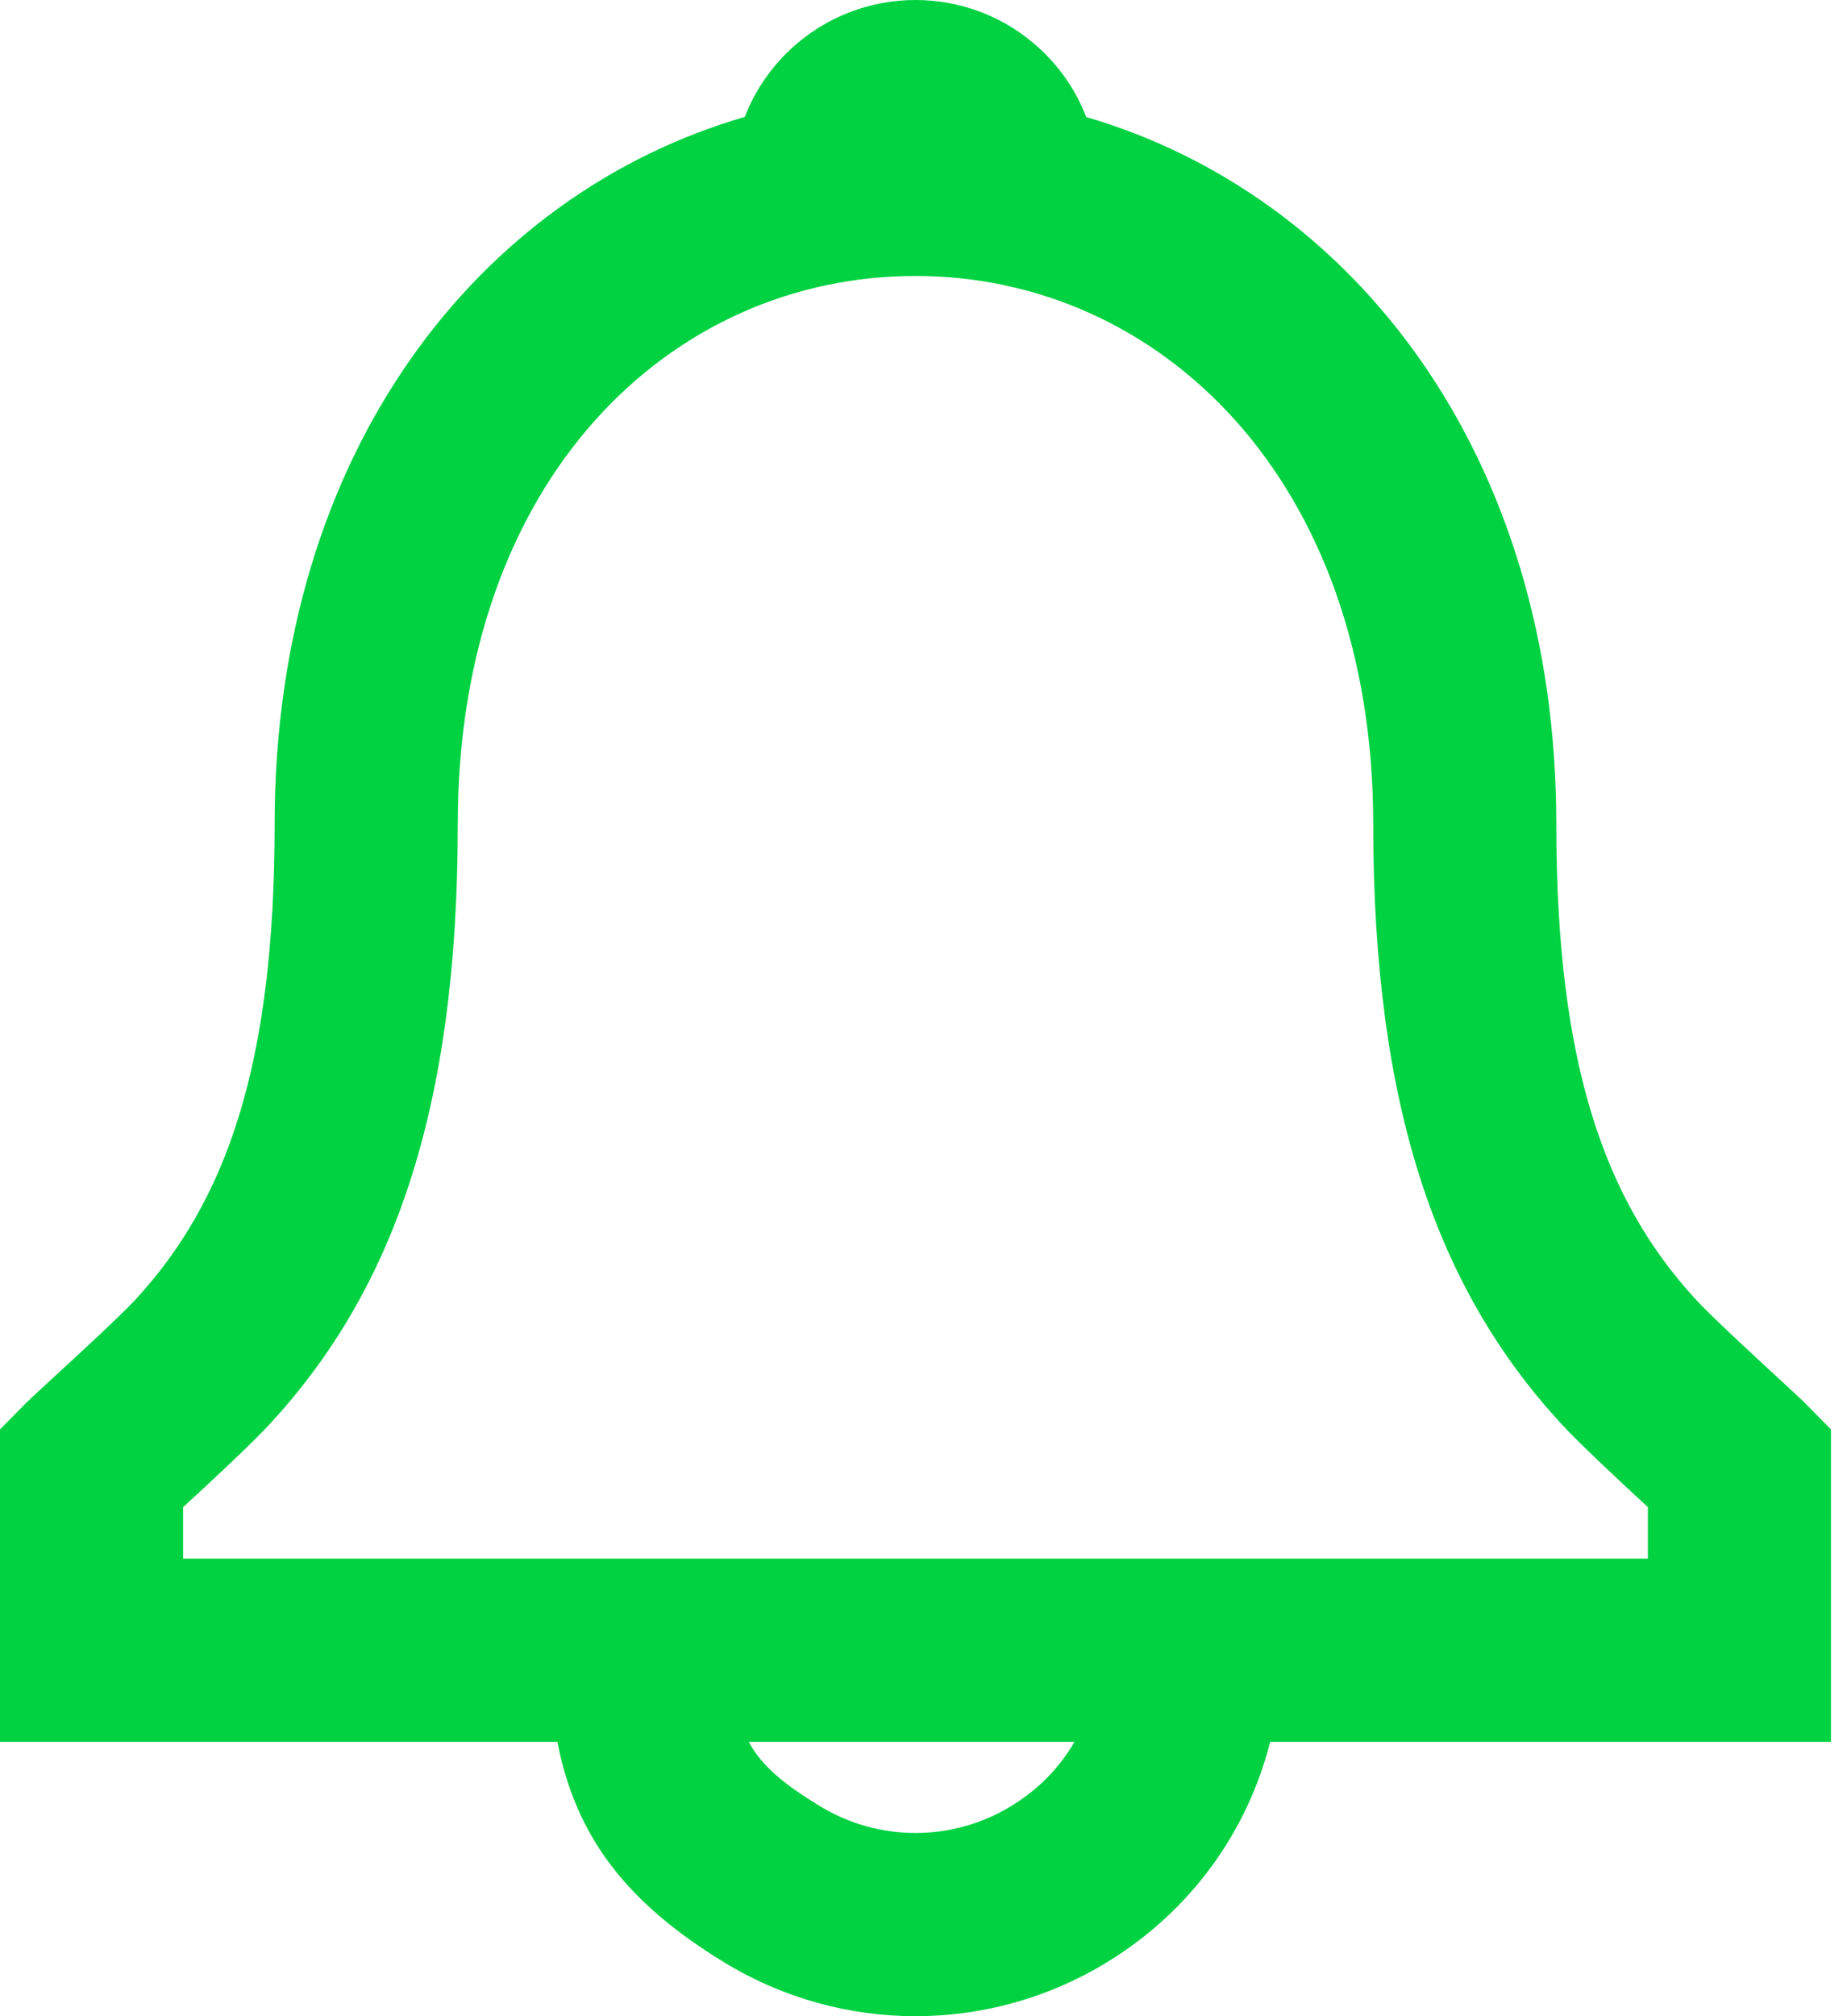 <?xml version="1.0" encoding="UTF-8"?> <svg xmlns="http://www.w3.org/2000/svg" width="55" height="60" viewBox="0 0 55 60" fill="none"> <path fill-rule="evenodd" clip-rule="evenodd" d="M46.344 24.535C46.344 13.47 40.242 5.789 32.346 3.483C32.061 2.744 31.609 2.056 30.994 1.479C28.896 -0.493 25.626 -0.493 23.528 1.479C22.915 2.055 22.464 2.741 22.178 3.479C14.272 5.774 8.178 13.438 8.178 24.535C8.178 31.716 6.731 35.739 4.051 38.655C3.603 39.142 2.389 40.259 1.567 41.015L1.566 41.016L1.566 41.016C1.177 41.373 0.876 41.651 0.785 41.742L0 42.538V51.835H16.597C17.158 54.73 18.729 56.667 21.57 58.401C25.064 60.533 29.458 60.533 32.953 58.401C35.46 56.871 37.141 54.519 37.823 51.835H54.522V42.538L53.737 41.742C53.655 41.658 53.365 41.392 52.988 41.043C52.168 40.287 50.93 39.145 50.475 38.648C47.794 35.719 46.344 31.69 46.344 24.535ZM31.996 51.835H22.296C22.681 52.551 23.338 53.092 24.41 53.746C26.161 54.815 28.362 54.815 30.113 53.746C30.923 53.252 31.557 52.597 31.996 51.835ZM46.453 42.33C47.027 42.956 48.257 44.102 49.07 44.85V46.383H5.452V44.851C6.259 44.112 7.493 42.967 8.065 42.344C11.707 38.382 13.631 33.035 13.631 24.535C13.631 14.23 19.99 8.212 27.261 8.212C34.512 8.212 40.892 14.261 40.892 24.535C40.892 33.008 42.816 38.357 46.453 42.33Z" fill="#00D241"></path> </svg> 